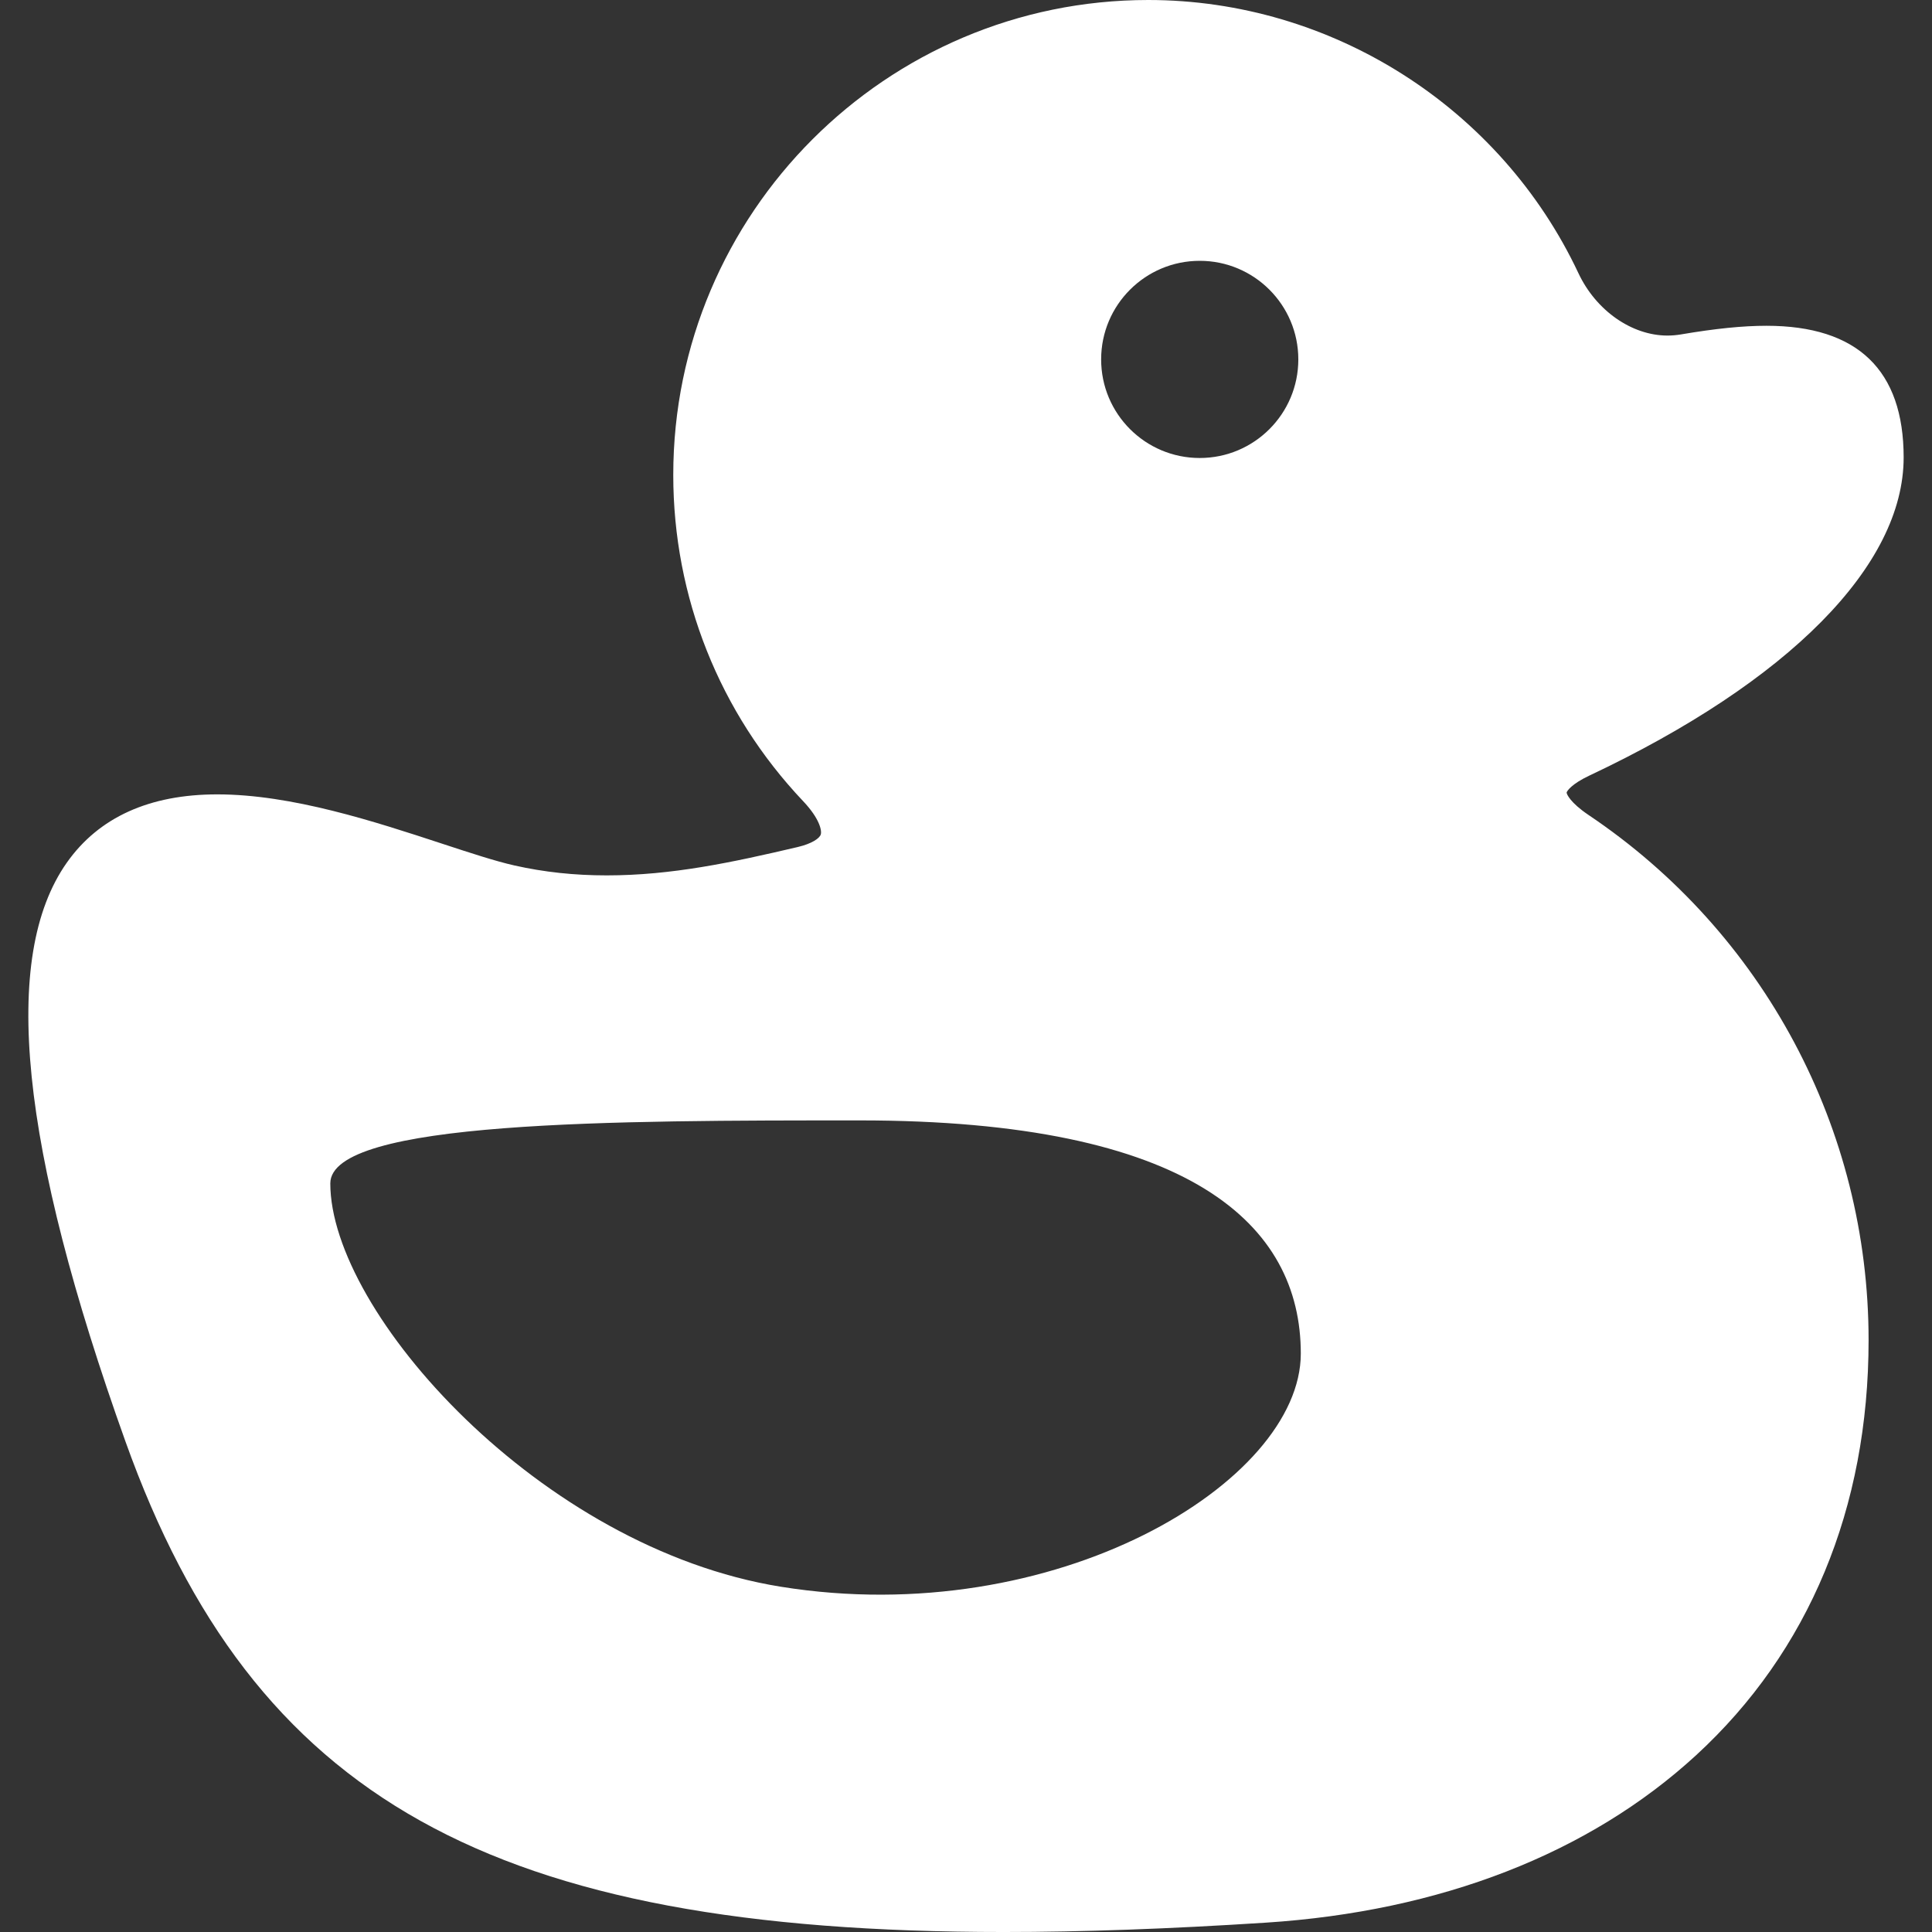 <?xml version="1.0" encoding="utf-8"?>
<!-- Generator: Adobe Illustrator 23.0.2, SVG Export Plug-In . SVG Version: 6.00 Build 0)  -->
<svg version="1.1" id="Capa_1" xmlns="http://www.w3.org/2000/svg" xmlns:xlink="http://www.w3.org/1999/xlink" x="0px" y="0px"
	 viewBox="0 0 326.912 326.912" style="enable-background:new 0 0 326.912 326.912;" xml:space="preserve">
<rect x="0" y="0" width="326.912" height="326.912" fill="#333333" stroke="none"/>
<style type="text/css">
	.st0{fill:#FFFFFF;}
</style>
<path class="st0" d="M268.756,137.875c-3.051-2.063-3.67-3.499-3.669-3.766
	c0.042-0.243,0.814-1.44,3.809-2.854c33.822-15.947,53.219-35.575,53.219-53.851
	c0-14.783-7.809-22.279-23.209-22.279c-4.011,0-8.628,0.467-14.516,1.468
	c-0.742,0.124-1.498,0.187-2.245,0.187c-6.045,0-12.098-4.242-15.063-10.56
	C253.87,18.143,225.298-0,194.291-0c-44.316,0-80.369,36.051-80.369,80.363
	c0,20.645,7.812,40.255,21.99,55.216c2.795,2.958,3.166,4.969,2.971,5.618
	c-0.195,0.648-1.483,1.56-3.922,2.133c-11.175,2.622-21.319,4.793-32.294,4.793
	c-5.476,0-10.581-0.548-15.608-1.675c-3.189-0.715-7.409-2.1-12.295-3.704
	c-11.302-3.711-25.367-8.328-38.002-8.328c-11.492,0-20.057,3.888-25.457,11.555
	c-11.208,15.913-7.963,47.944,9.918,97.926
	c21.651,60.516,61.924,83.016,148.594,83.016c13.356,0,27.866-0.518,44.358-1.582
	c29.54-1.905,54.719-11.699,72.814-28.324
	c19.099-17.548,29.193-41.838,29.193-70.245
	C316.182,191.034,298.448,157.803,268.756,137.875z M203.005,44.133
	c9.213,0,16.682,7.469,16.682,16.682s-7.469,16.682-16.682,16.682
	c-9.213,0-16.682-7.469-16.682-16.682S193.792,44.133,203.005,44.133z
	 M132.135,268.491c-40.701-6.55-76.244-46.456-76.244-68.246
	c0-10.663,48.348-10.663,89.573-10.663c56.057,0,74.644,17.664,74.644,39.455
	S178.521,275.955,132.135,268.491z"/>
</svg>
